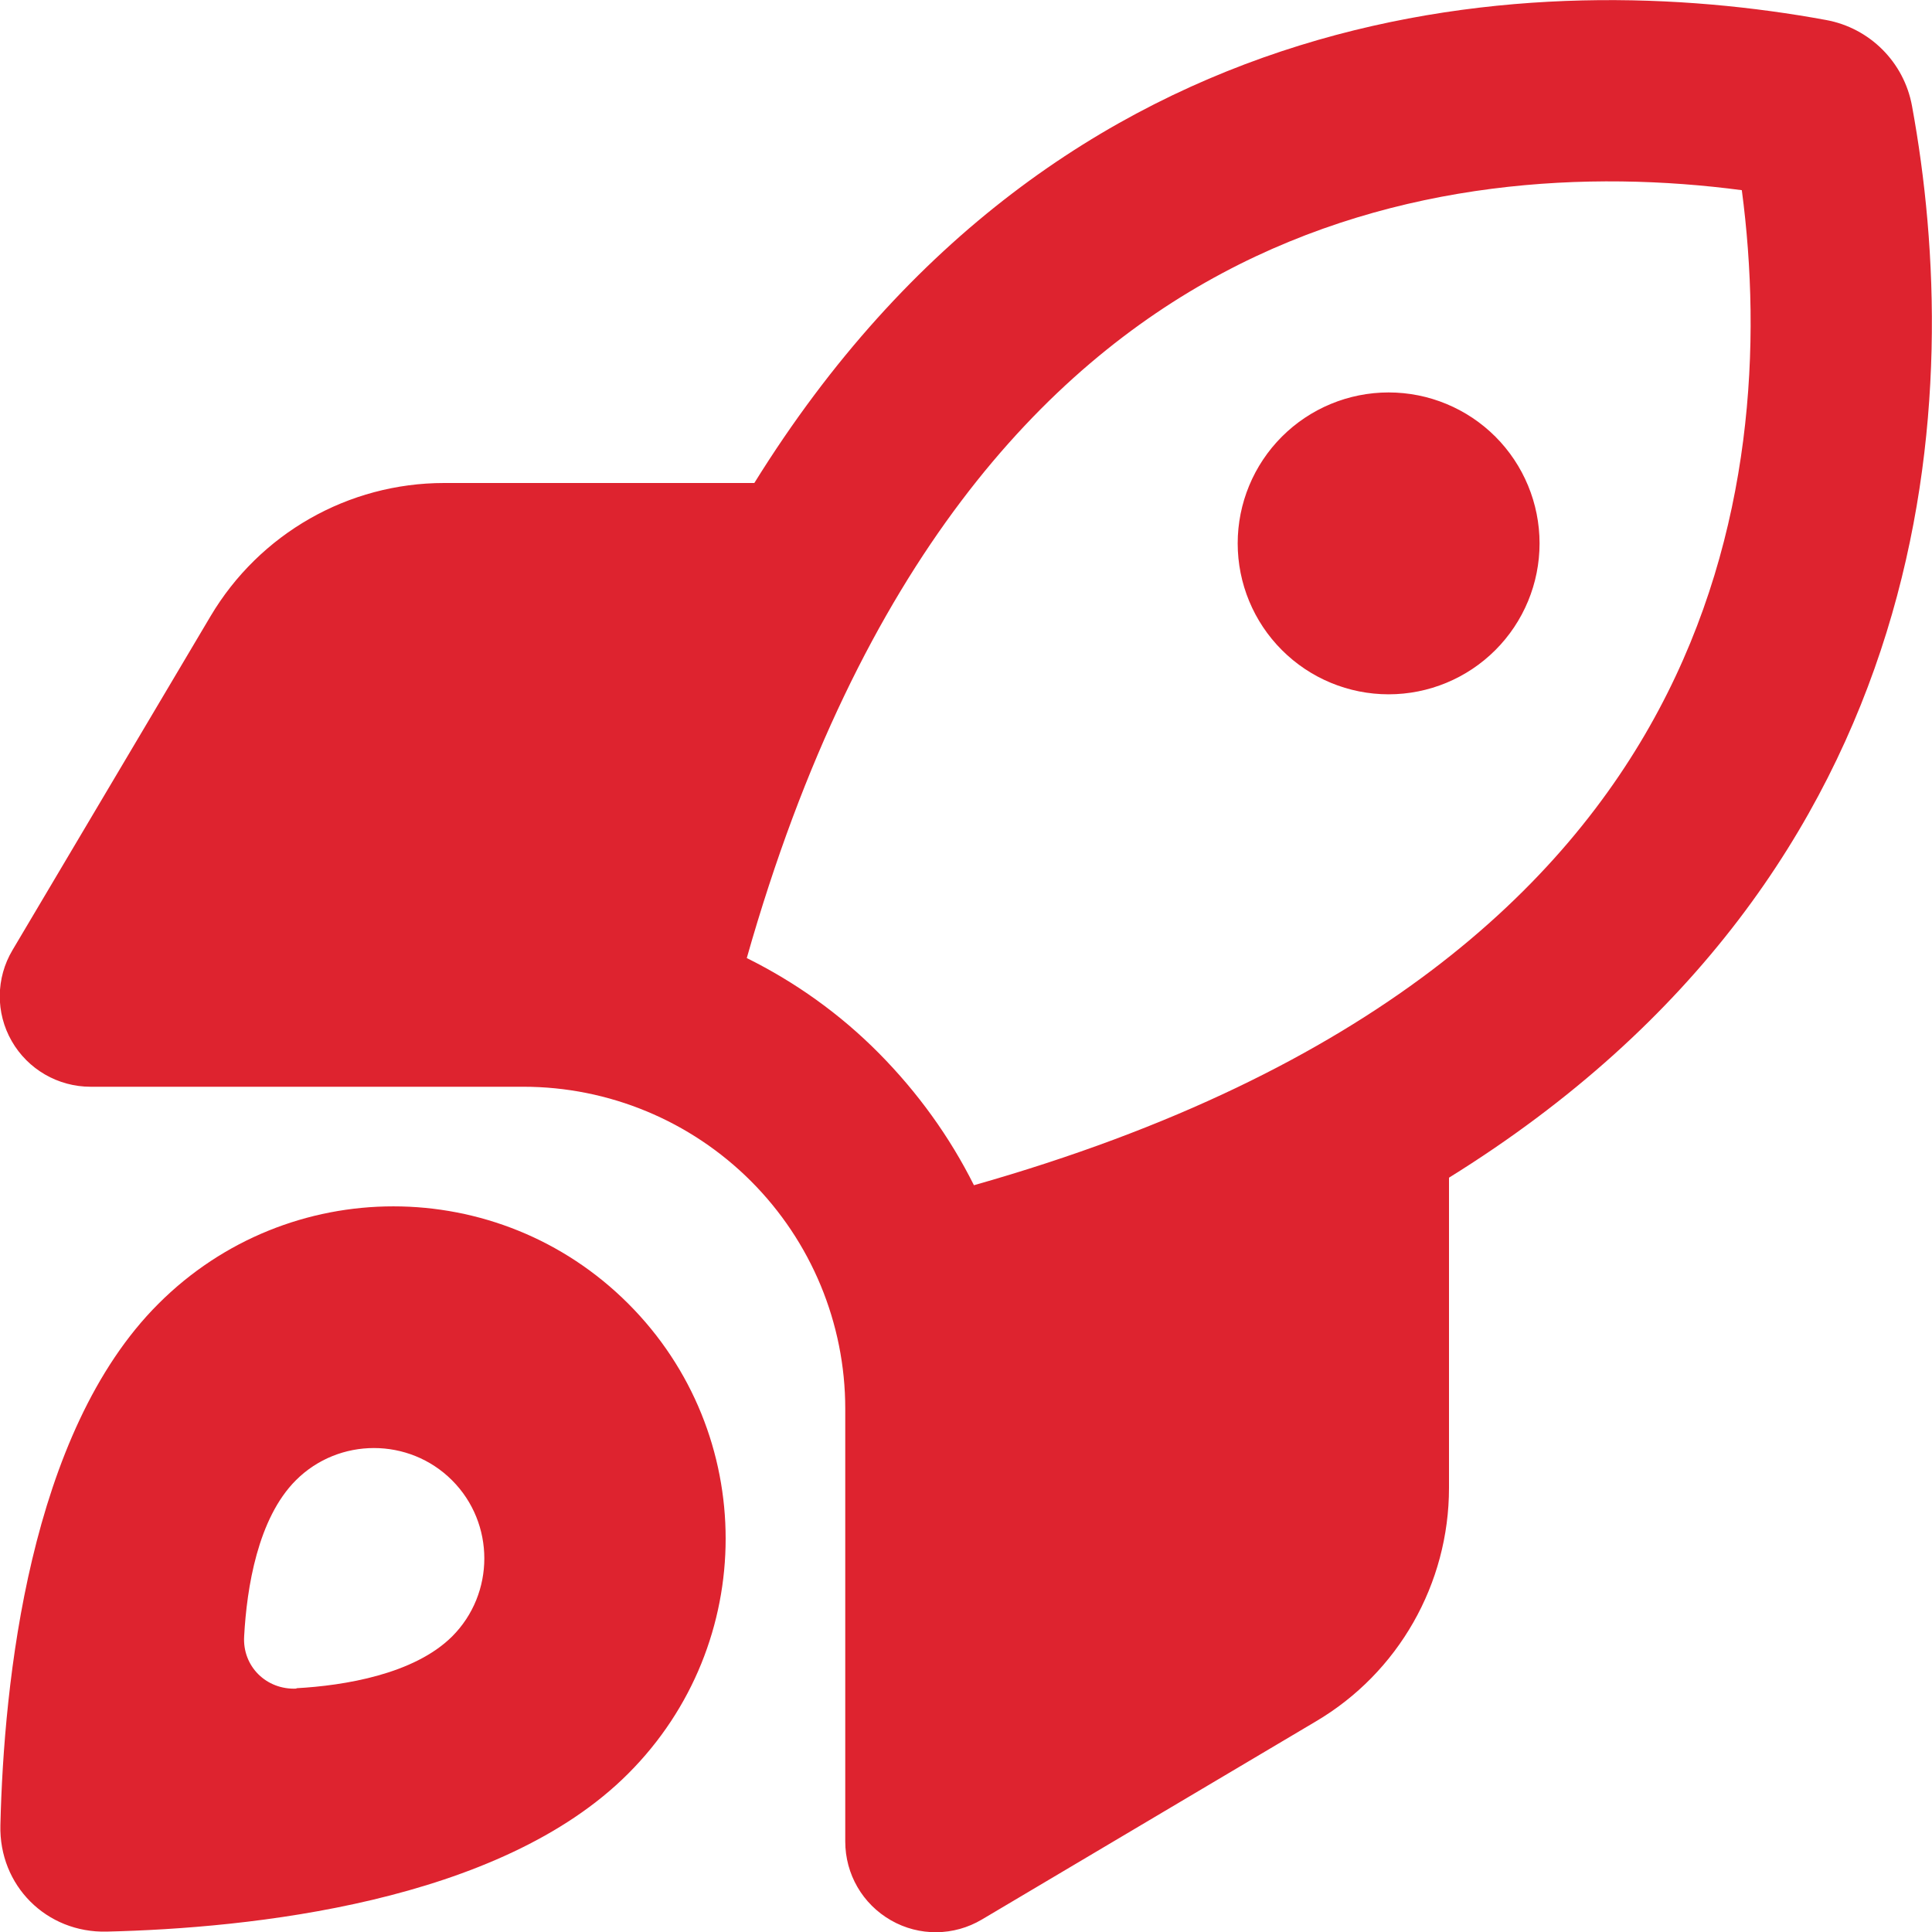 <?xml version="1.0" encoding="UTF-8"?>
<svg xmlns="http://www.w3.org/2000/svg" width="64" height="64" viewBox="0 0 64 64" fill="none">
  <g clip-path="url(#clip0_5519_49326)">
    <path d="M24.738 31.737C26.35 32.537 27.825 33.587 29.113 34.887C30.4 36.187 31.463 37.662 32.263 39.262C45.488 35.512 51.85 29.325 54.95 23.512C58.075 17.662 58.363 11.312 57.7 6.3C52.688 5.637 46.338 5.925 40.488 9.05C34.675 12.15 28.488 18.525 24.738 31.737ZM48 39.012V49.287C48 52.462 46.325 55.412 43.588 57.025L32.525 63.587C31.6 64.137 30.45 64.15 29.513 63.612C28.575 63.075 28 62.087 28 61V46.662C28 43.837 26.875 41.125 24.875 39.125C22.875 37.125 20.163 36 17.338 36H3C1.925 36 0.925 35.425 0.388 34.487C-0.15 33.55 -0.137 32.4 0.413 31.475L6.975 20.412C8.6 17.675 11.538 16 14.713 16H24.988C35.213 -0.475 51.1 -1.063 60.488 0.662C61.938 0.925 63.075 2.062 63.338 3.512C65.063 12.9 64.475 28.787 48 39.012ZM3.538 63.987C1.538 64.037 -0.037 62.462 0.013 60.462C0.125 55.75 0.963 47.462 5.25 43.187C9.55 38.887 16.513 38.887 20.813 43.187C25.113 47.487 25.113 54.45 20.813 58.75C16.538 63.037 8.25 63.875 3.538 63.987ZM9.813 55.925C11.413 55.837 13.713 55.462 14.975 54.212C16.4 52.787 16.4 50.462 14.975 49.037C13.55 47.612 11.225 47.612 9.8 49.037C8.538 50.3 8.175 52.6 8.088 54.2C8.025 55.2 8.825 55.987 9.825 55.937L9.813 55.925ZM41 18C41 16.674 41.527 15.402 42.465 14.464C43.402 13.527 44.674 13 46 13C47.326 13 48.598 13.527 49.536 14.464C50.473 15.402 51 16.674 51 18C51 19.326 50.473 20.598 49.536 21.535C48.598 22.473 47.326 23 46 23C44.674 23 43.402 22.473 42.465 21.535C41.527 20.598 41 19.326 41 18Z" fill="#DE232F"></path>
  </g>
  <defs>
    <clipPath id="clip0_5519_49326">
      <rect width="64" height="64" fill="white"></rect>
    </clipPath>
  </defs>
</svg>

